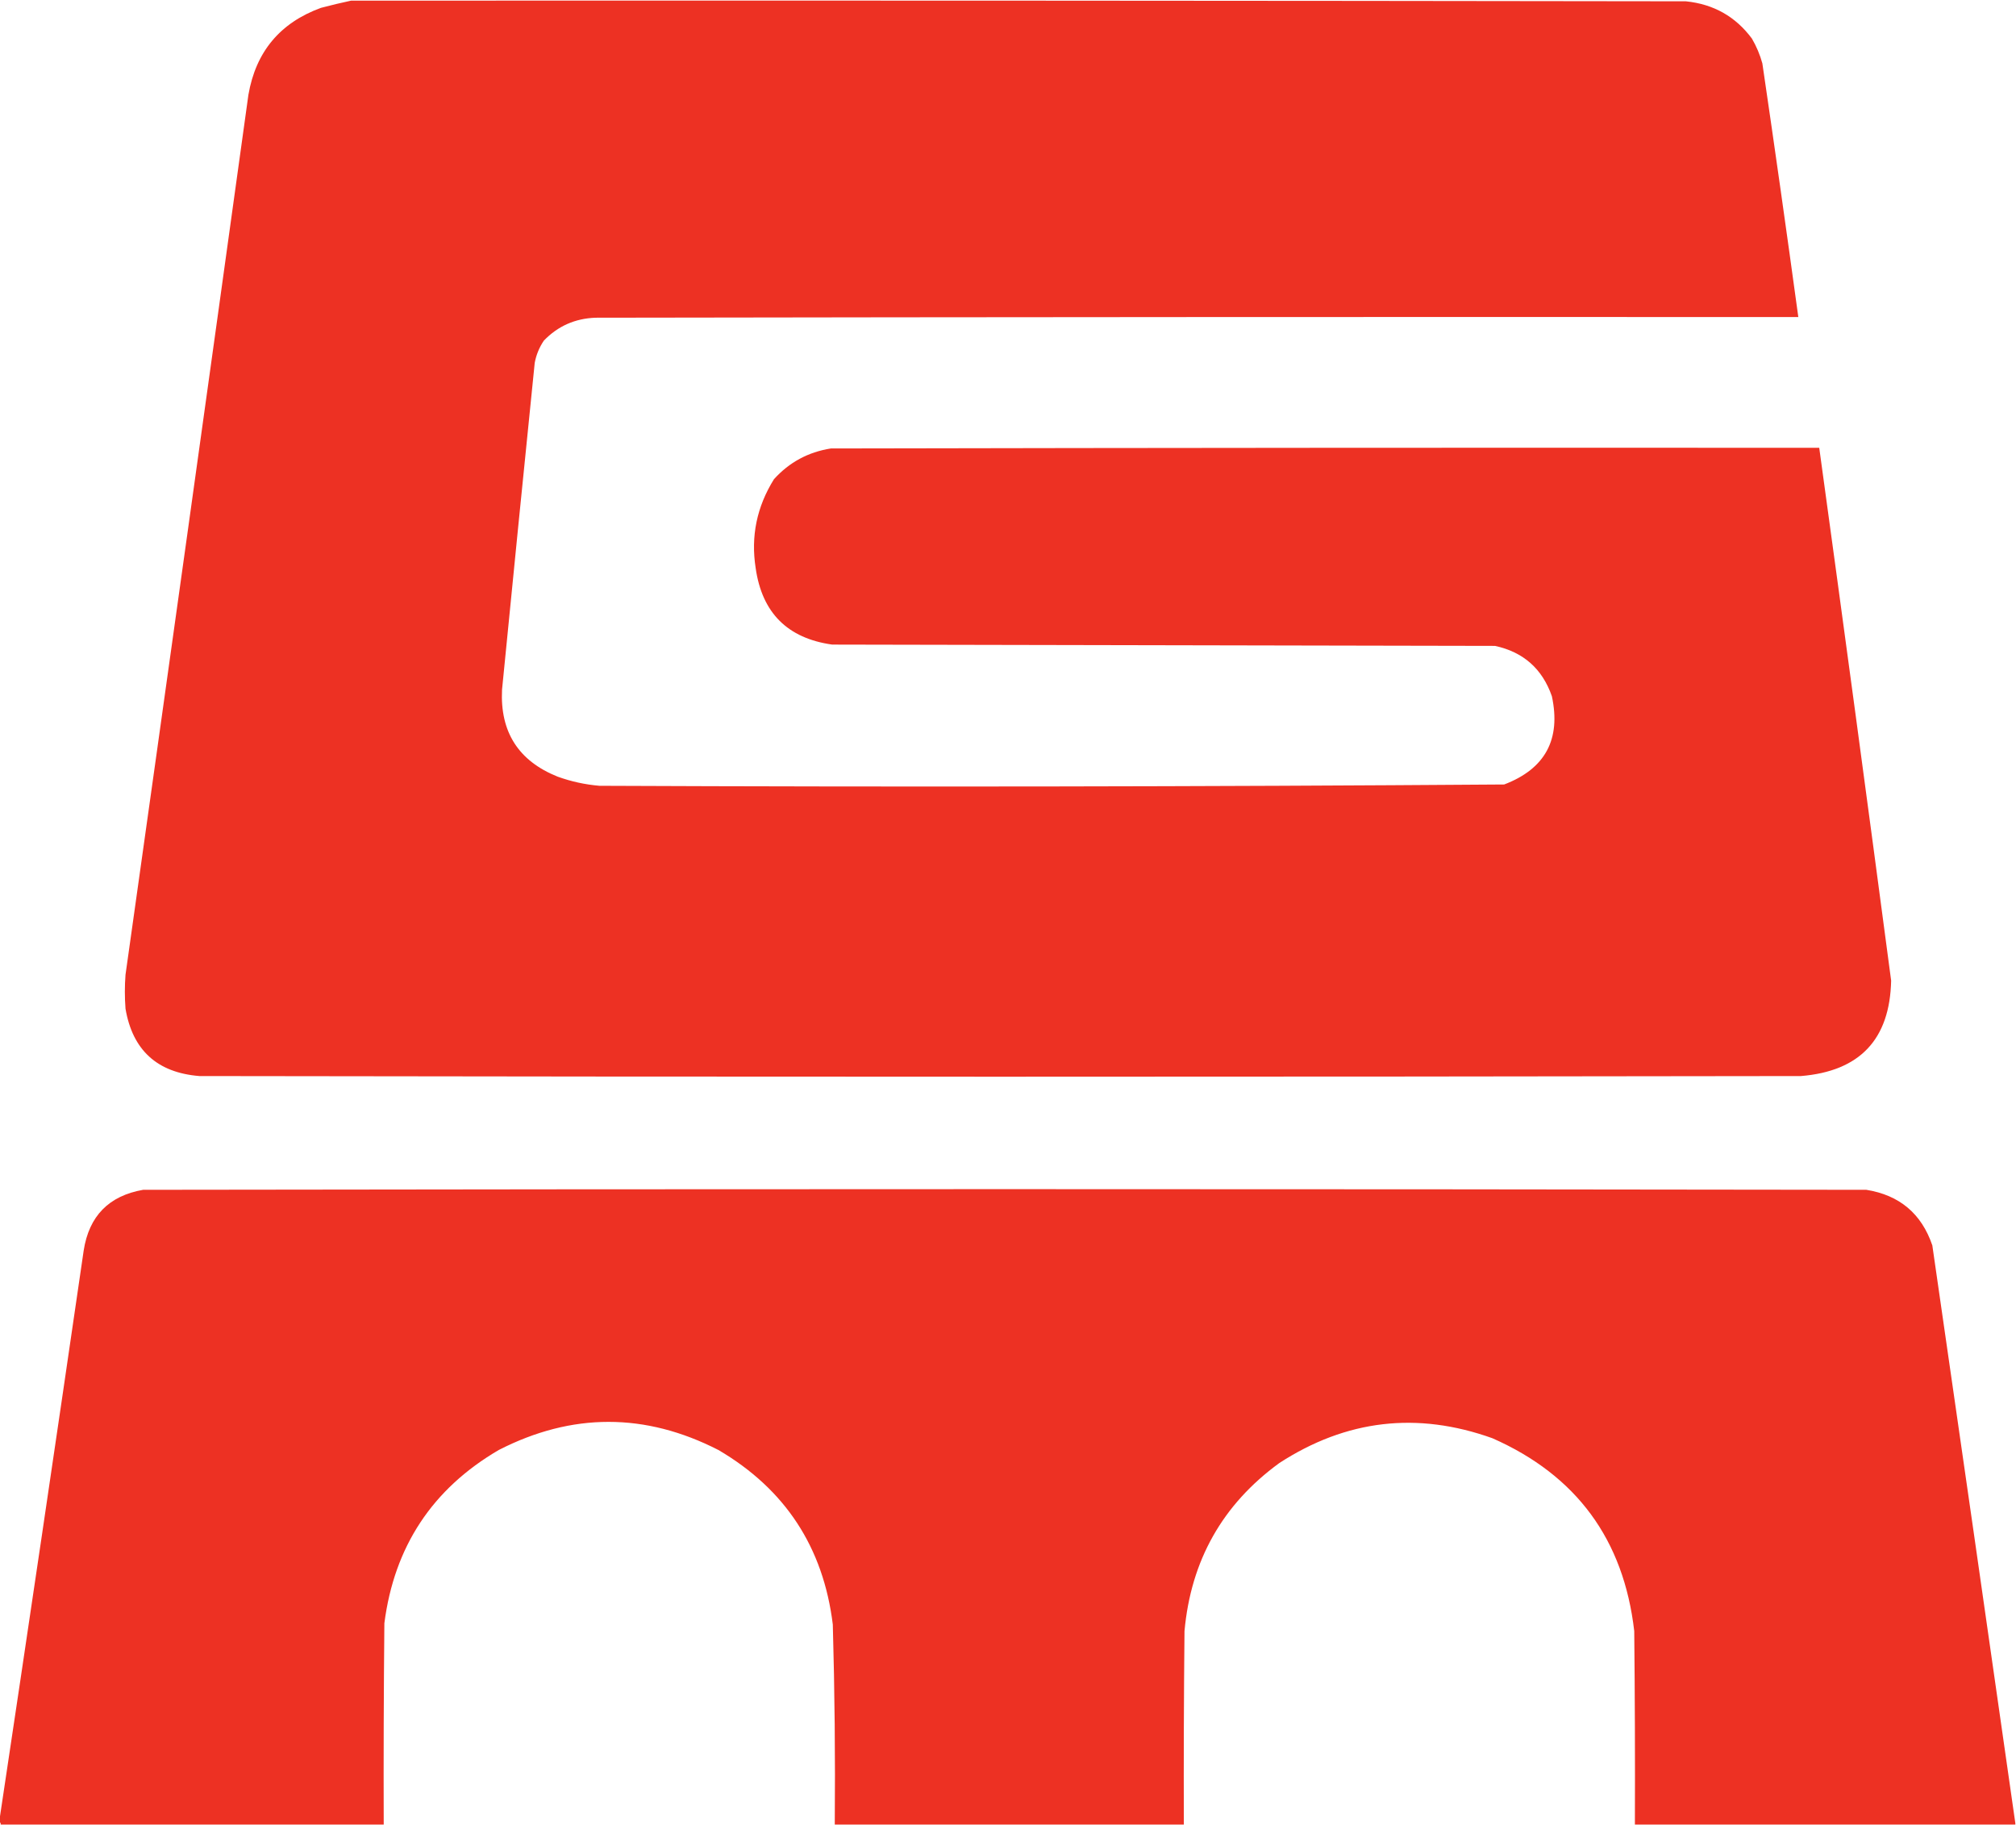<?xml version="1.0" encoding="UTF-8"?>
<!DOCTYPE svg PUBLIC "-//W3C//DTD SVG 1.1//EN" "http://www.w3.org/Graphics/SVG/1.1/DTD/svg11.dtd">
<svg xmlns="http://www.w3.org/2000/svg" version="1.1" width="1542px" height="1396px" style="shape-rendering:geometricPrecision; text-rendering:geometricPrecision; image-rendering:optimizeQuality; fill-rule:evenodd; clip-rule:evenodd" xmlns:xlink="http://www.w3.org/1999/xlink">
<g><path style="opacity:0.996" fill="#ed3123" d="M 268.5,0.5 C 608.833,0.333 949.167,0.5 1289.5,1C 1310.68,3.164 1327.51,12.664 1340,29.5C 1343.49,35.488 1346.16,41.821 1348,48.5C 1357.5,113.132 1366.66,177.798 1375.5,242.5C 1068.83,242.333 762.166,242.5 455.5,243C 439.889,243.56 426.722,249.394 416,260.5C 412.501,265.66 410.167,271.326 409,277.5C 400.535,360.816 392.202,444.15 384,527.5C 382.405,559.824 396.572,581.991 426.5,594C 436.858,597.738 447.524,600.072 458.5,601C 689.201,601.995 919.867,601.662 1150.5,600C 1181.9,588.041 1194.07,565.541 1187,532.5C 1179.68,511.514 1165.18,498.681 1143.5,494C 974.5,493.667 805.5,493.333 636.5,493C 602.364,488.198 582.864,468.698 578,434.5C 574.184,410.253 578.85,387.586 592,366.5C 603.693,353.569 618.193,345.735 635.5,343C 887.5,342.5 1139.5,342.333 1391.5,342.5C 1410.17,478.32 1428.5,614.154 1446.5,750C 1445.52,794.982 1422.52,819.315 1377.5,823C 969.167,823.667 560.833,823.667 152.5,823C 120.228,820.388 101.395,803.222 96,771.5C 95.333,762.833 95.333,754.167 96,745.5C 127.578,521.45 158.911,297.117 190,72.5C 195.695,39.59 214.195,17.424 245.5,6C 253.253,3.954 260.919,2.121 268.5,0.5 Z"/></g>
<g><path style="opacity:0.996" fill="#ed3123" d="M 1541.5,1394.5 C 1541.5,1394.83 1541.5,1395.17 1541.5,1395.5C 1444.5,1395.5 1347.5,1395.5 1250.5,1395.5C 1250.67,1346.17 1250.5,1296.83 1250,1247.5C 1241.94,1177.52 1205.78,1128.35 1141.5,1100C 1084.03,1079.42 1029.69,1085.76 978.5,1119C 935.062,1150.69 910.895,1193.52 906,1247.5C 905.5,1296.83 905.333,1346.17 905.5,1395.5C 816.5,1395.5 727.5,1395.5 638.5,1395.5C 638.933,1344.48 638.433,1293.48 637,1242.5C 629.743,1183.45 600.576,1138.95 549.5,1109C 493.5,1080.33 437.5,1080.33 381.5,1109C 330.717,1138.69 301.55,1182.86 294,1241.5C 293.5,1292.83 293.333,1344.17 293.5,1395.5C 195.833,1395.5 98.167,1395.5 0.5,1395.5C 0.672,1394.51 0.338,1393.84 -0.5,1393.5C -0.5,1393.17 -0.5,1392.83 -0.5,1392.5C 21.307,1247.35 42.807,1102.02 64,956.5C 68.084,930.083 83.251,914.583 109.5,910C 548.833,909.333 988.167,909.333 1427.5,910C 1452.9,914.073 1469.73,928.24 1478,952.5C 1499.33,1099.95 1520.49,1247.28 1541.5,1394.5 Z"/></g>
</svg>
